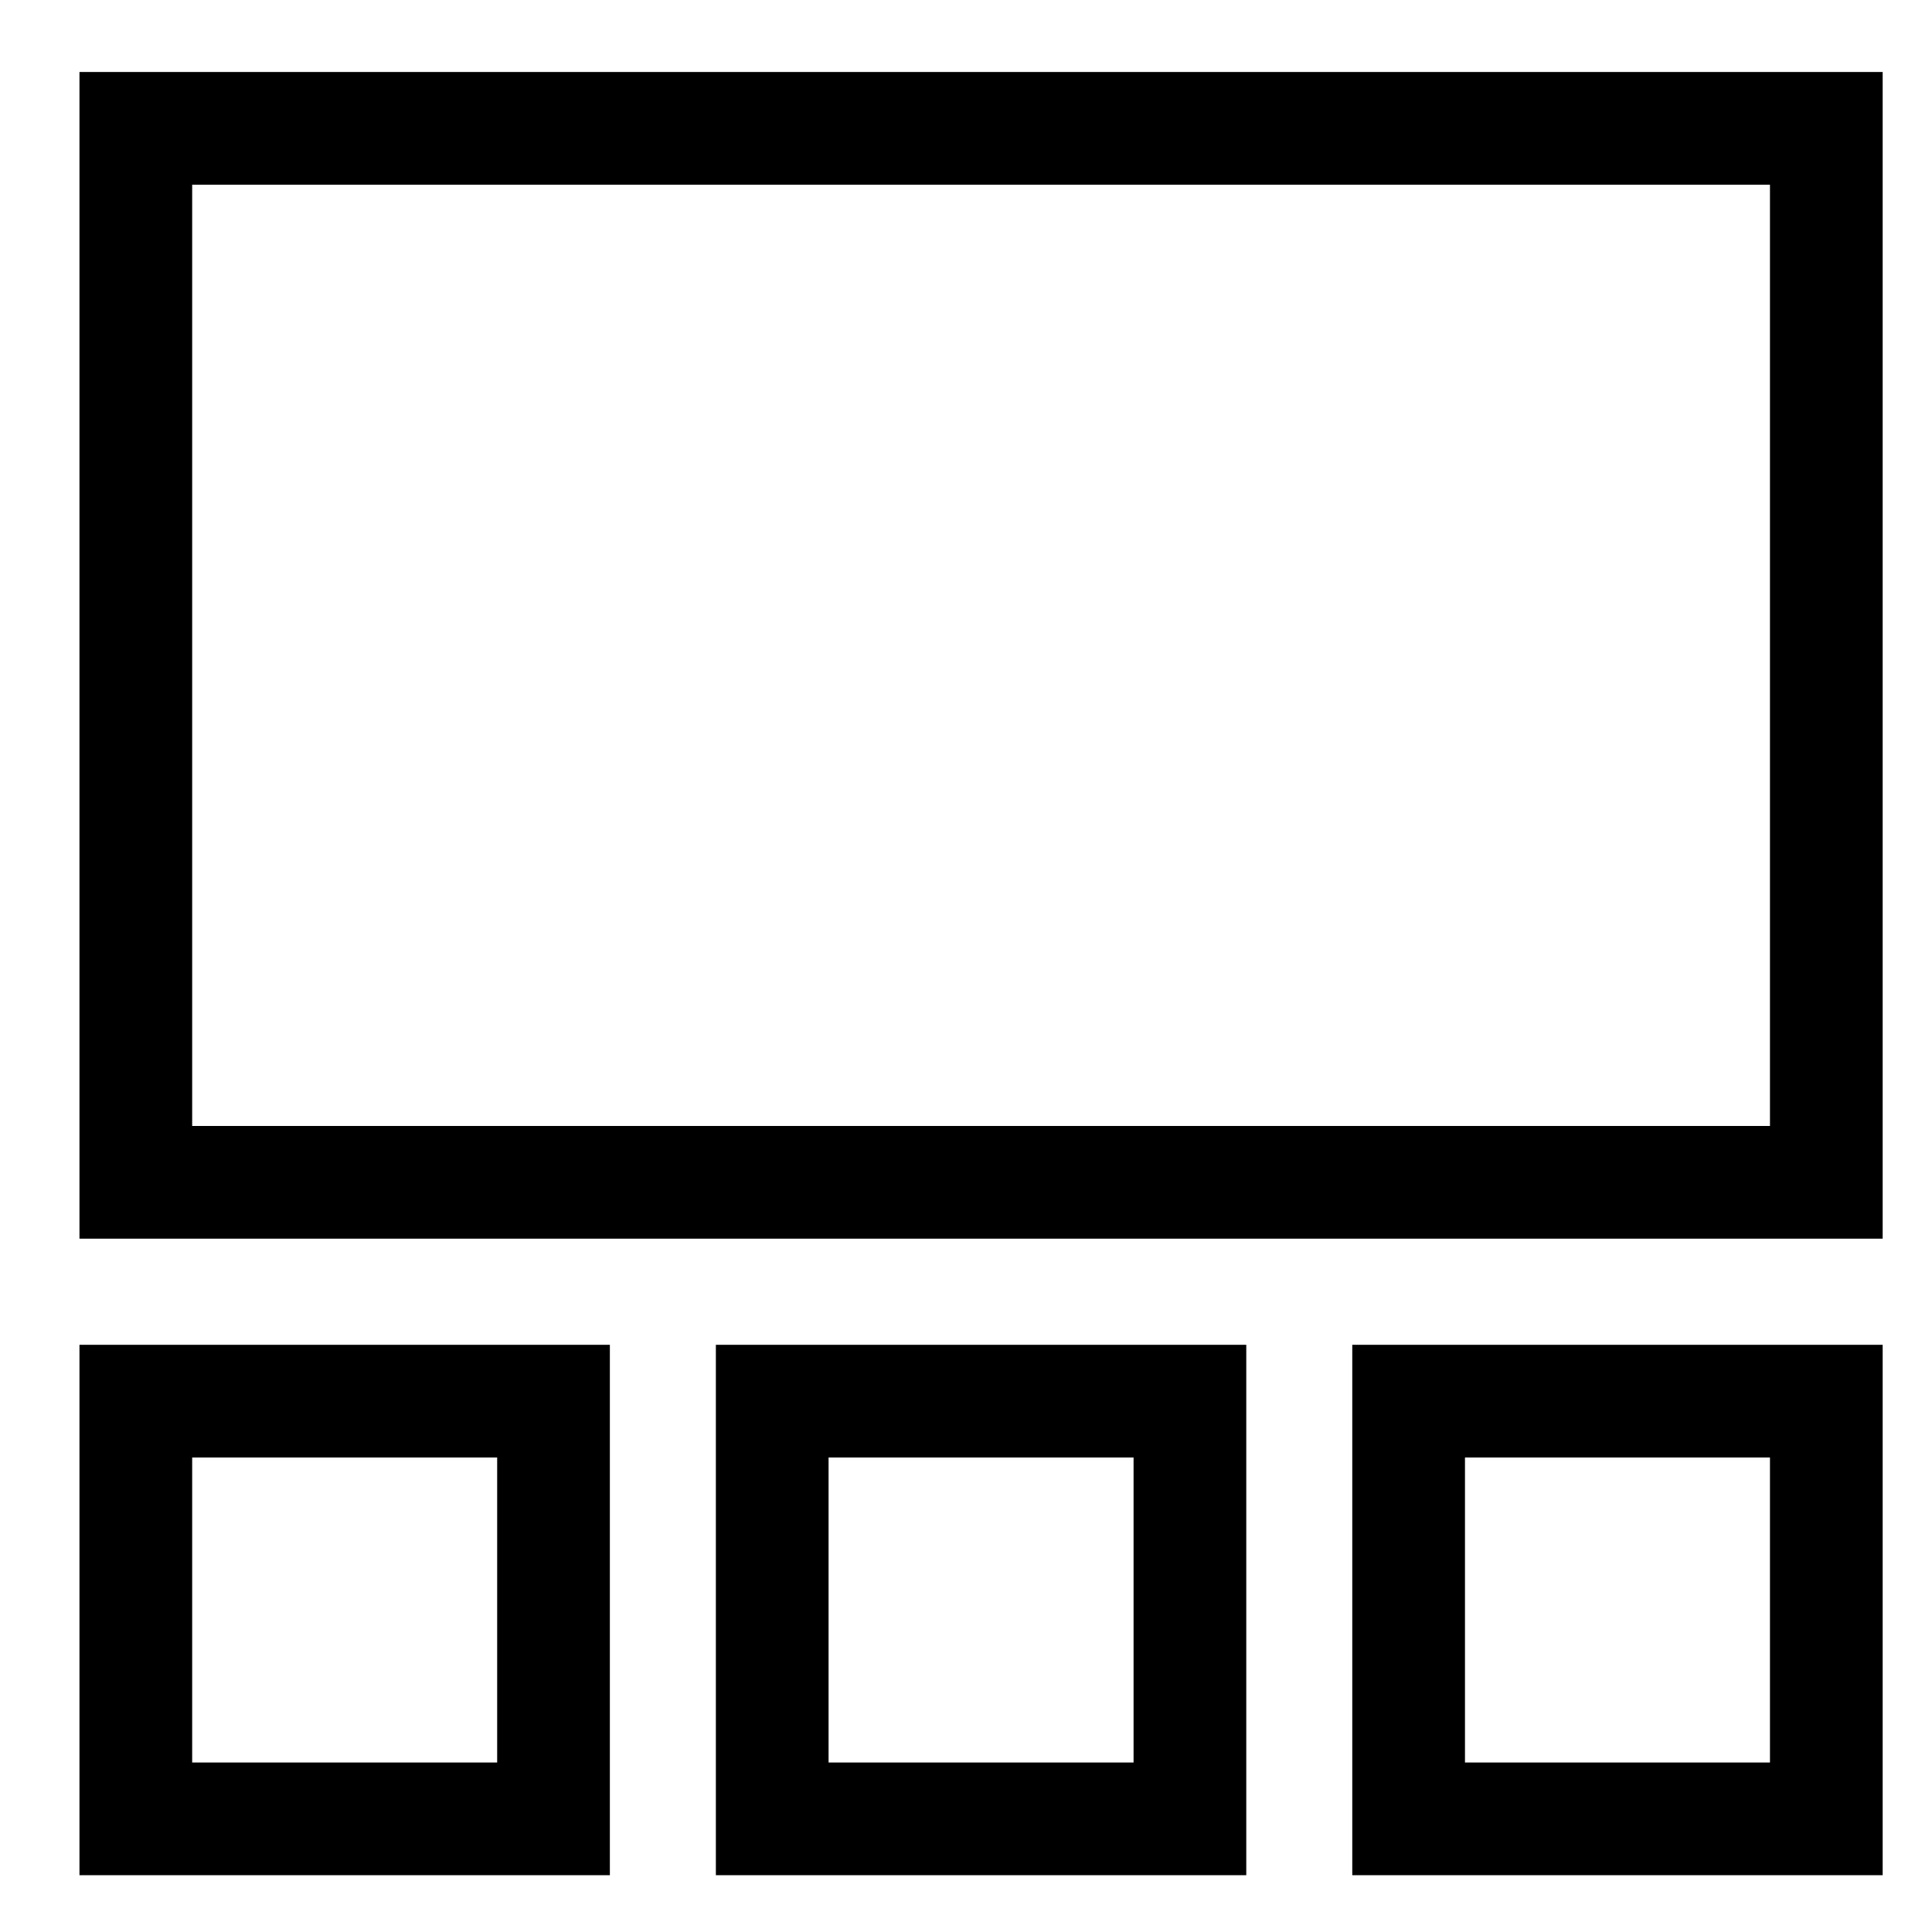 <svg width="15" height="15" viewBox="0 0 15 15" fill="none" xmlns="http://www.w3.org/2000/svg">
    <path fill-rule="evenodd" clip-rule="evenodd" d="M0.617 0.559H14.617V9.617H0.617V0.559ZM1.492 1.434H13.742V8.742H1.492V1.434Z" fill="currentColor"/>
    <path fill-rule="evenodd" clip-rule="evenodd" d="M0.617 10.441H4.735V14.559H0.617V10.441ZM1.492 11.316H3.86V13.684H1.492V11.316Z" fill="currentColor"/>
    <path fill-rule="evenodd" clip-rule="evenodd" d="M5.558 10.441V14.559H9.676V10.441H5.558ZM8.801 11.316H6.433V13.684H8.801V11.316Z" fill="currentColor"/>
    <path fill-rule="evenodd" clip-rule="evenodd" d="M10.499 10.441H14.617V14.559H10.499V10.441ZM11.374 11.316H13.742V13.684H11.374V11.316Z" fill="currentColor"/>
</svg>